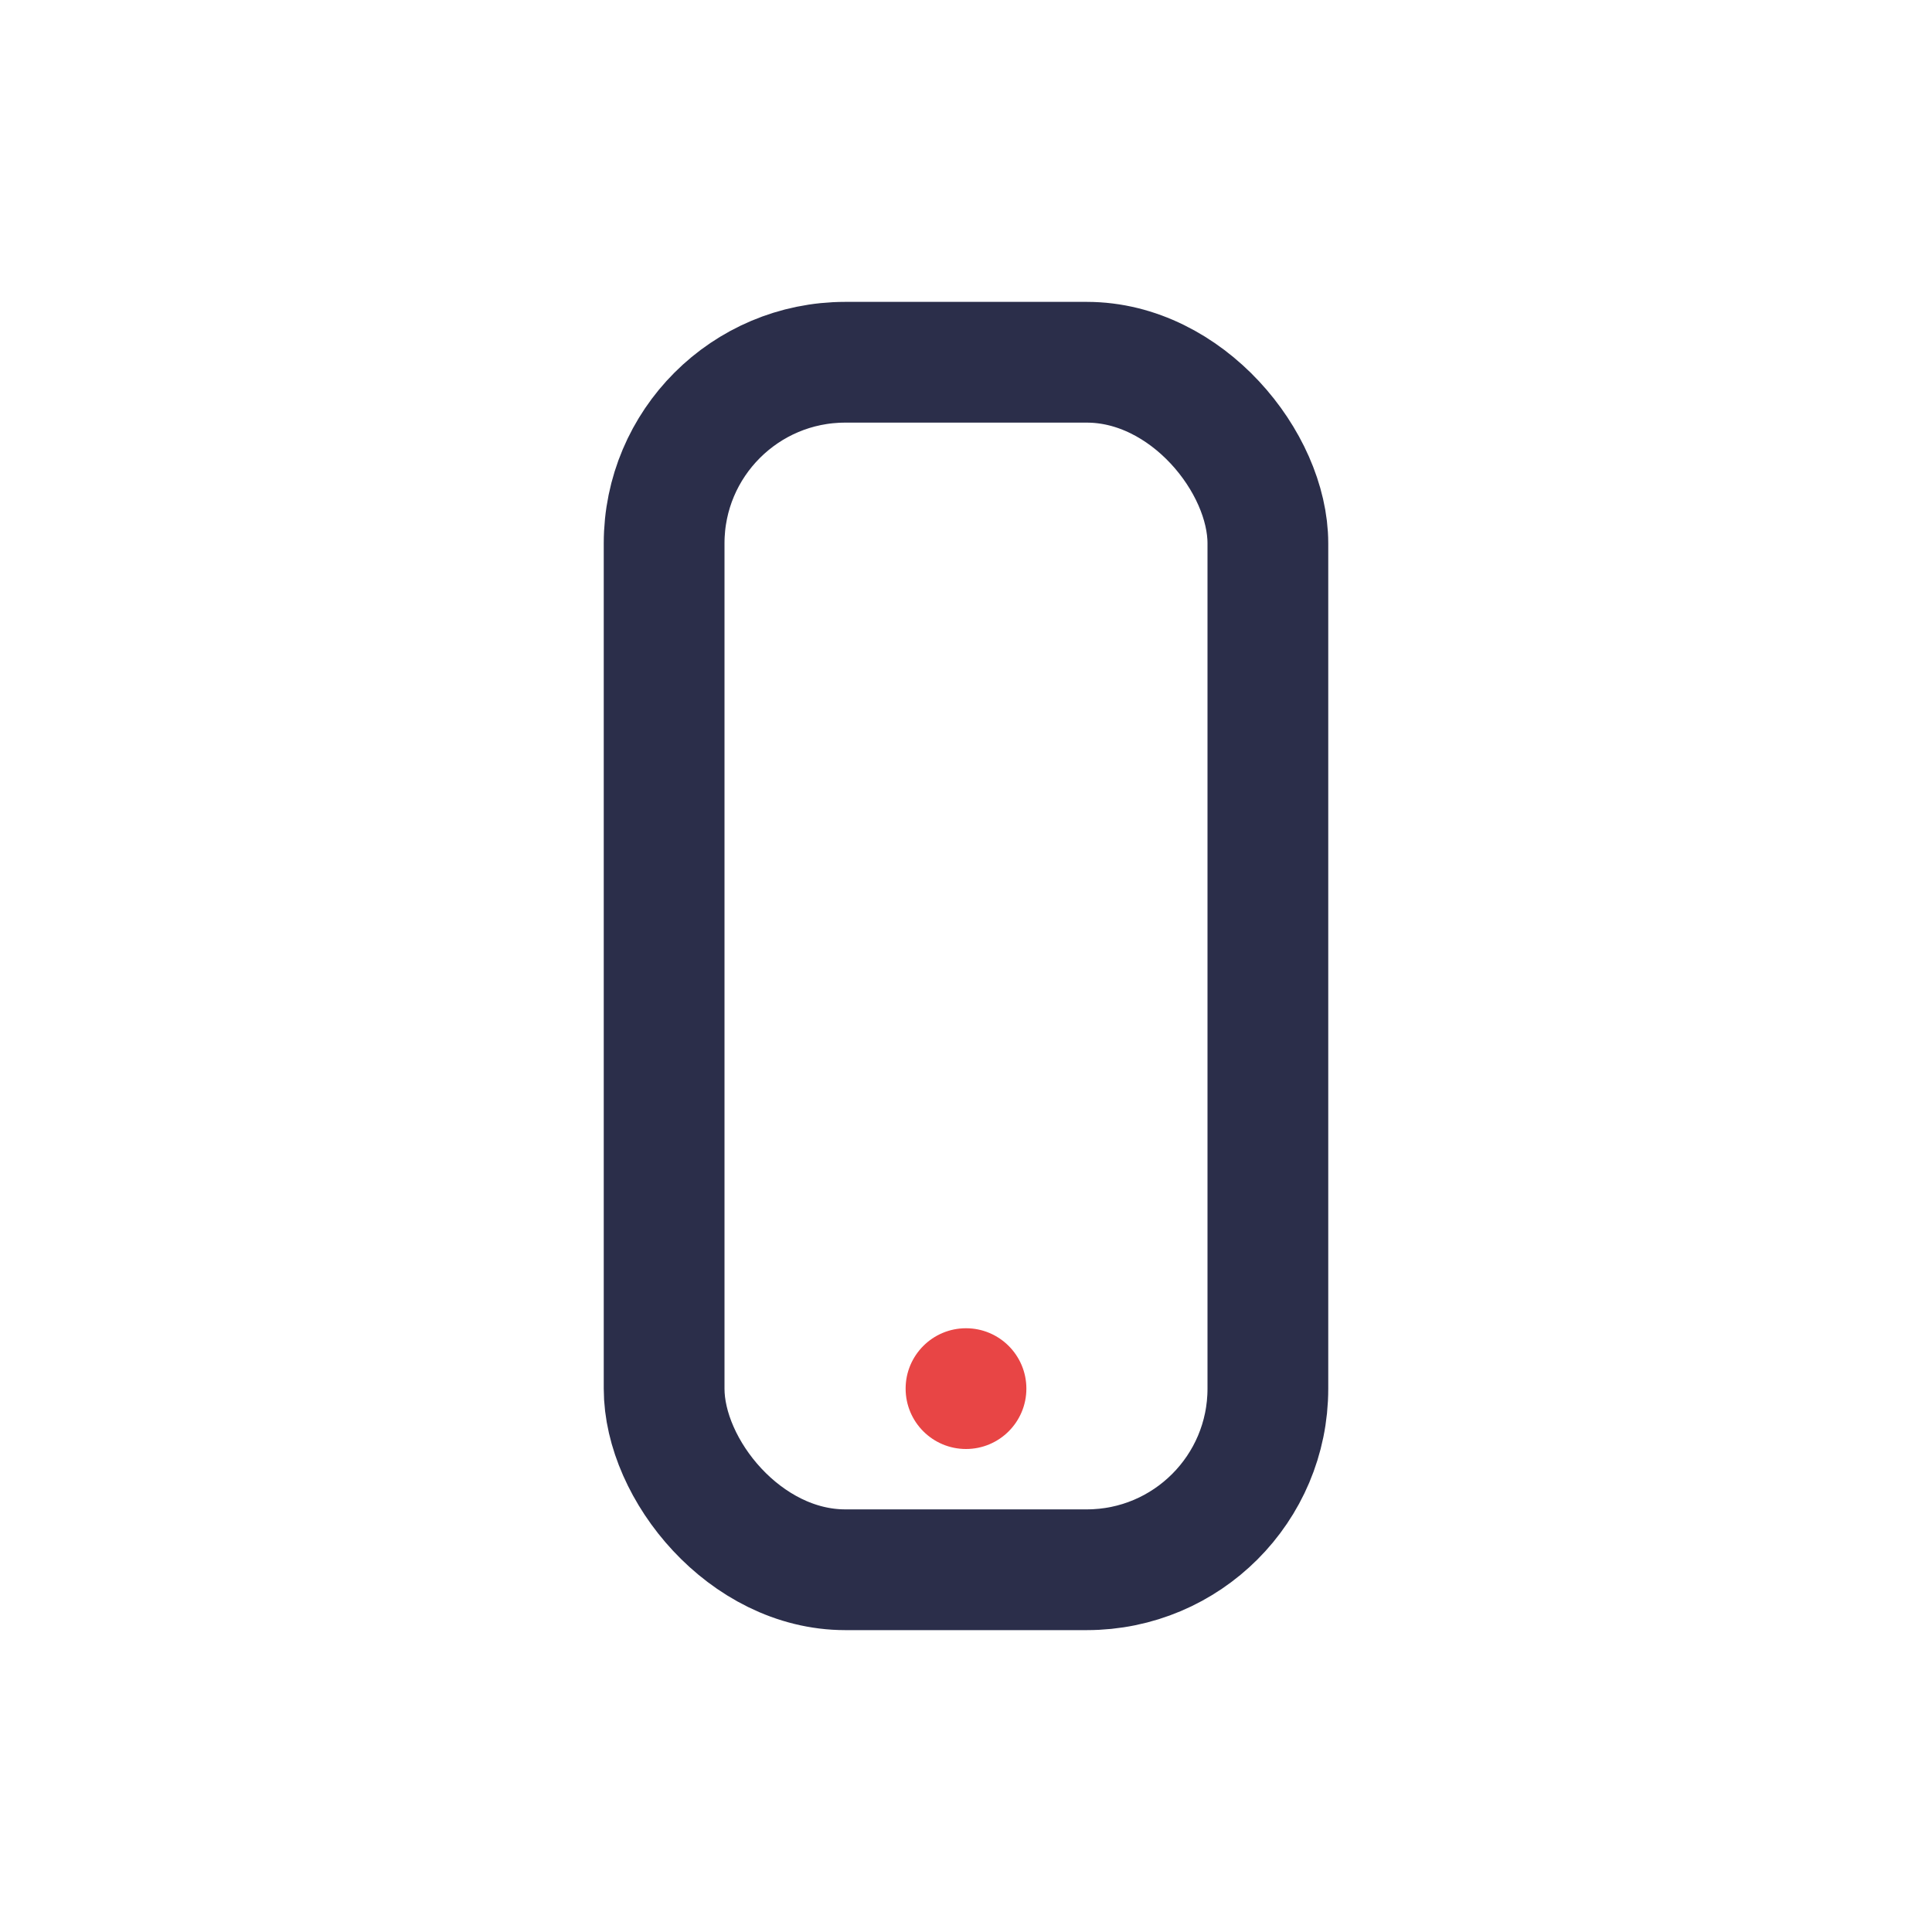 <?xml version="1.0" encoding="UTF-8"?>
<svg xmlns="http://www.w3.org/2000/svg" width="32" height="32" viewBox="0 0 32 32"><rect x="11" y="6" width="10" height="20" rx="3" stroke="#2B2E4A" stroke-width="2" fill="none"/><circle cx="16" cy="23" r="1" fill="#E84545"/></svg>